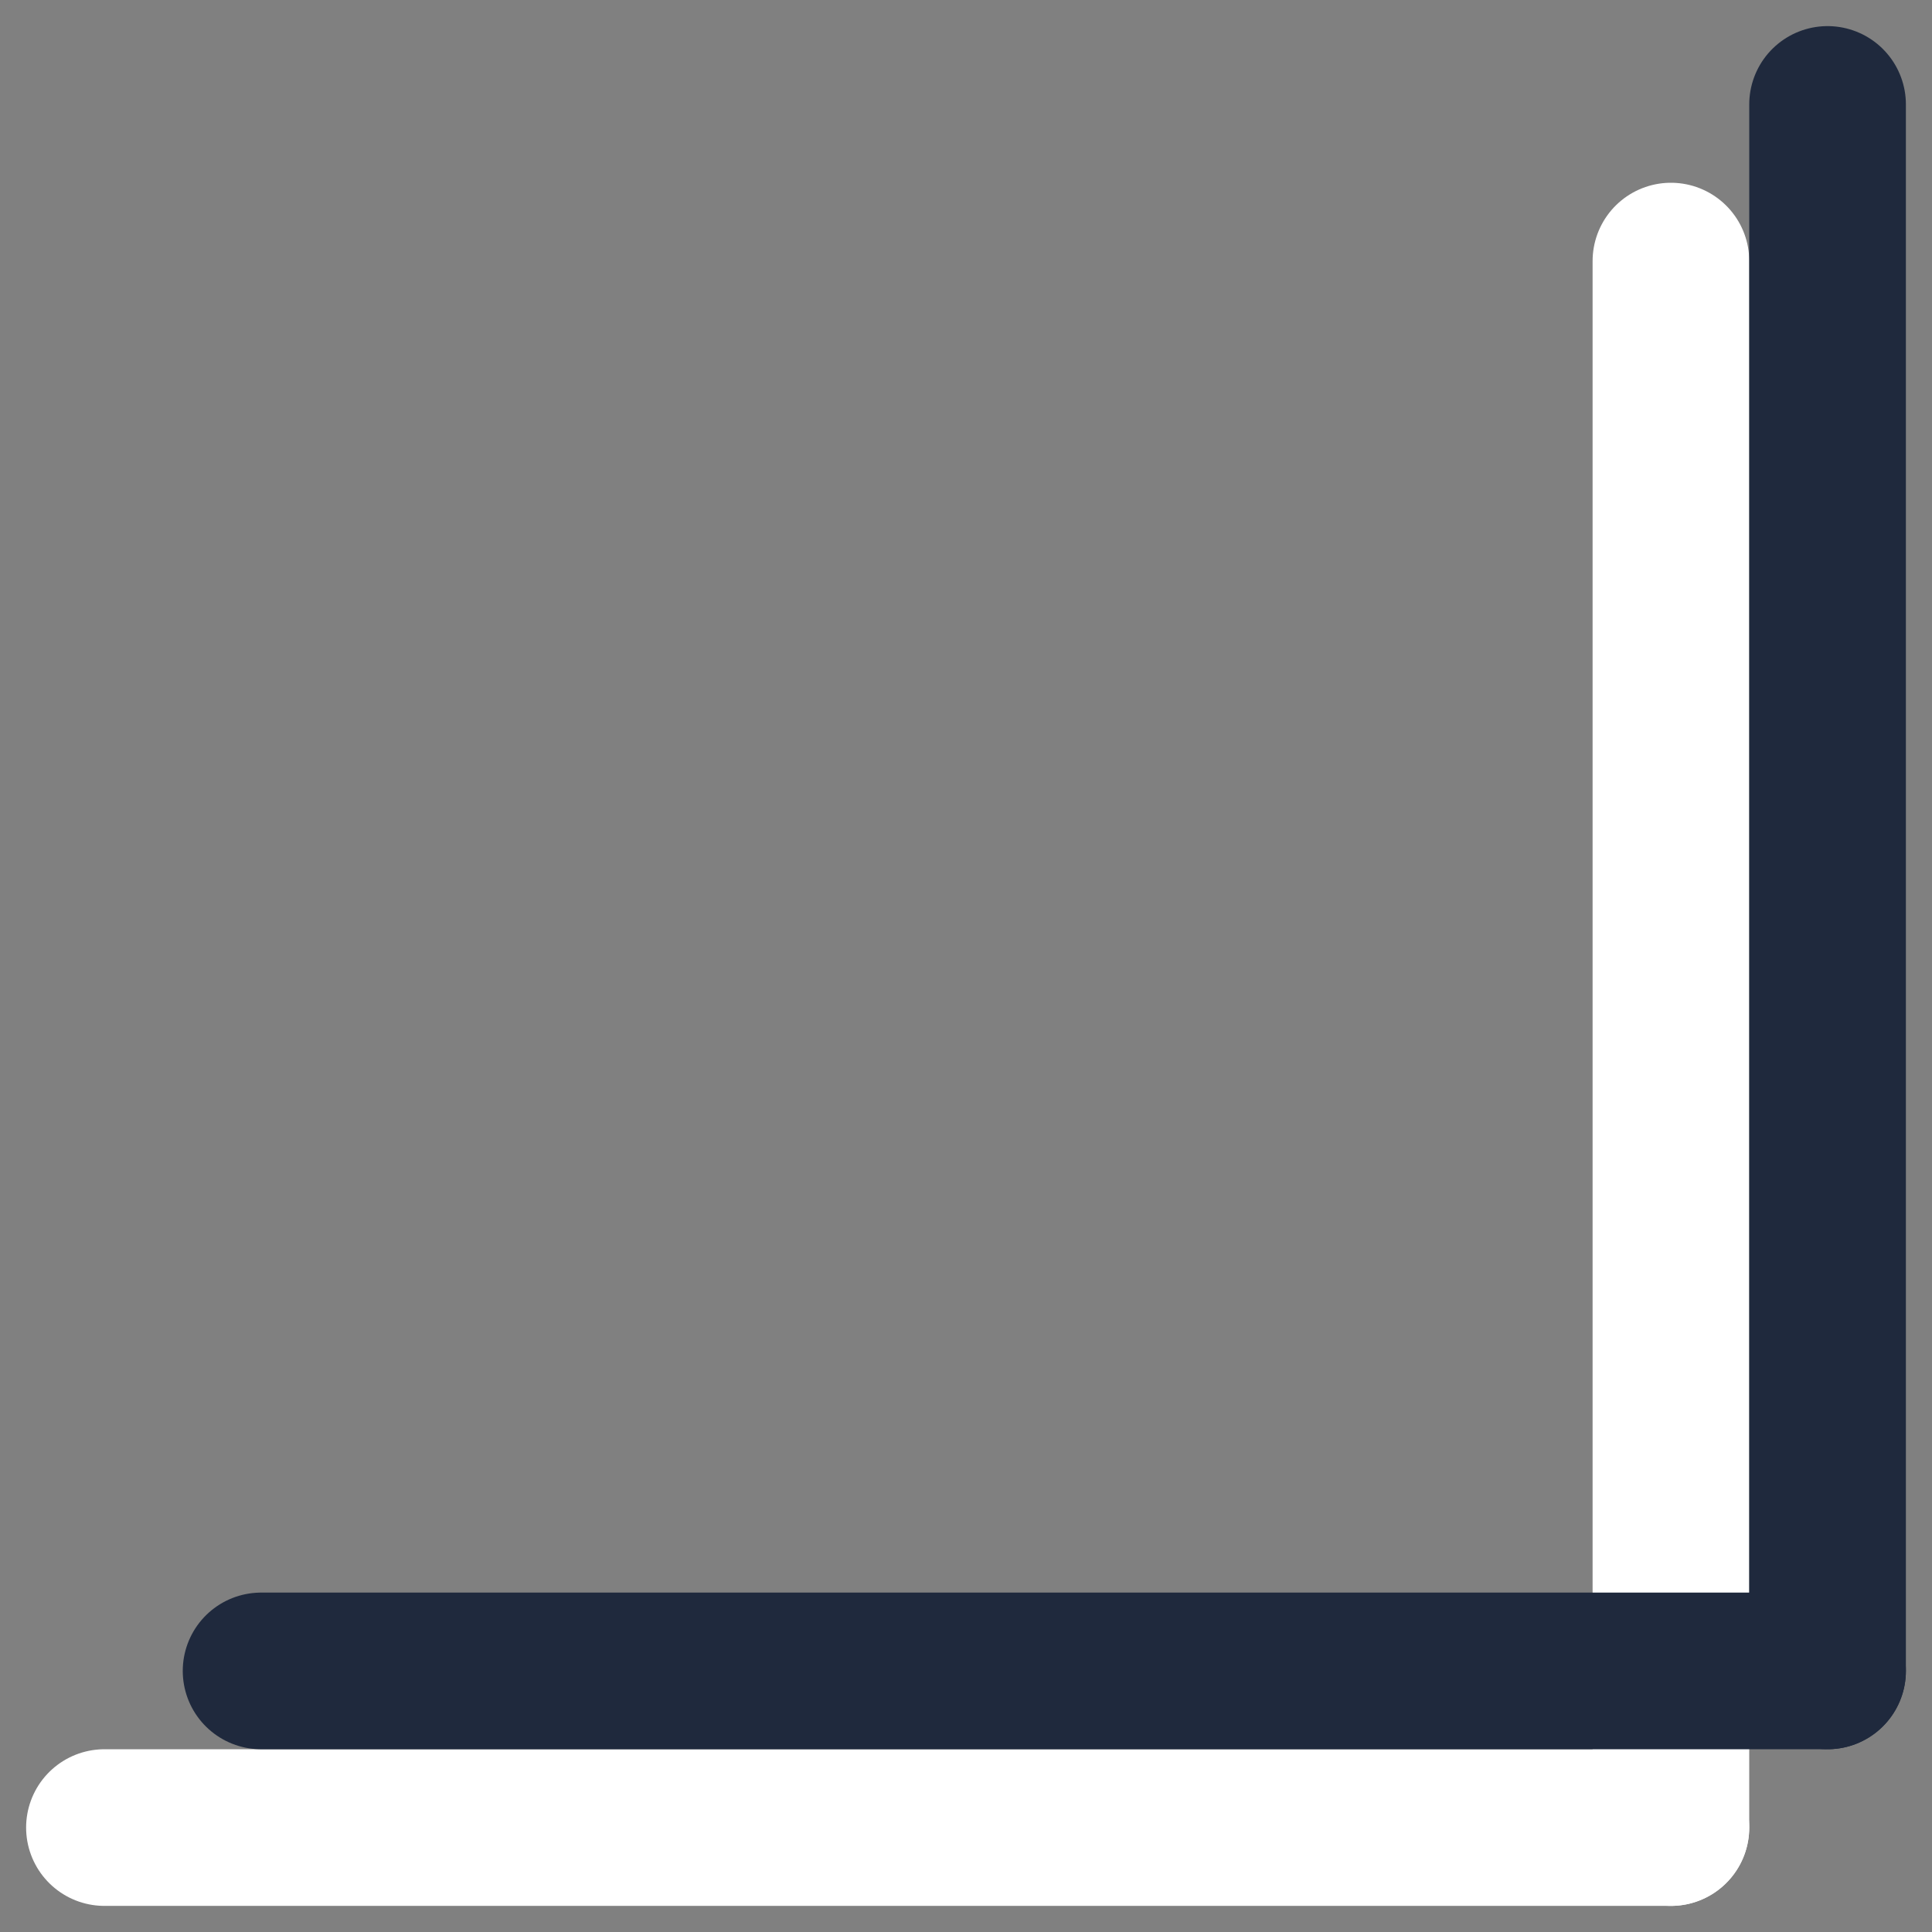 <?xml version="1.0" encoding="UTF-8"?> <svg xmlns="http://www.w3.org/2000/svg" width="37" height="37" viewBox="0 0 37 37" fill="none"><rect x="0" y="0" width="37" height="37" fill="#808080" stroke="none"/> <path d="M2 35H32" stroke="white" stroke-width="3" stroke-linecap="round" stroke-linejoin="round"></path> <path d="M32 35V5" stroke="white" stroke-width="3" stroke-linecap="round" stroke-linejoin="round"></path> <path d="M5 32H35" stroke="#1F293D" stroke-width="3" stroke-linecap="round" stroke-linejoin="round"></path> <path d="M35 32V2" stroke="#1F293D" stroke-width="3" stroke-linecap="round" stroke-linejoin="round"></path> </svg> 